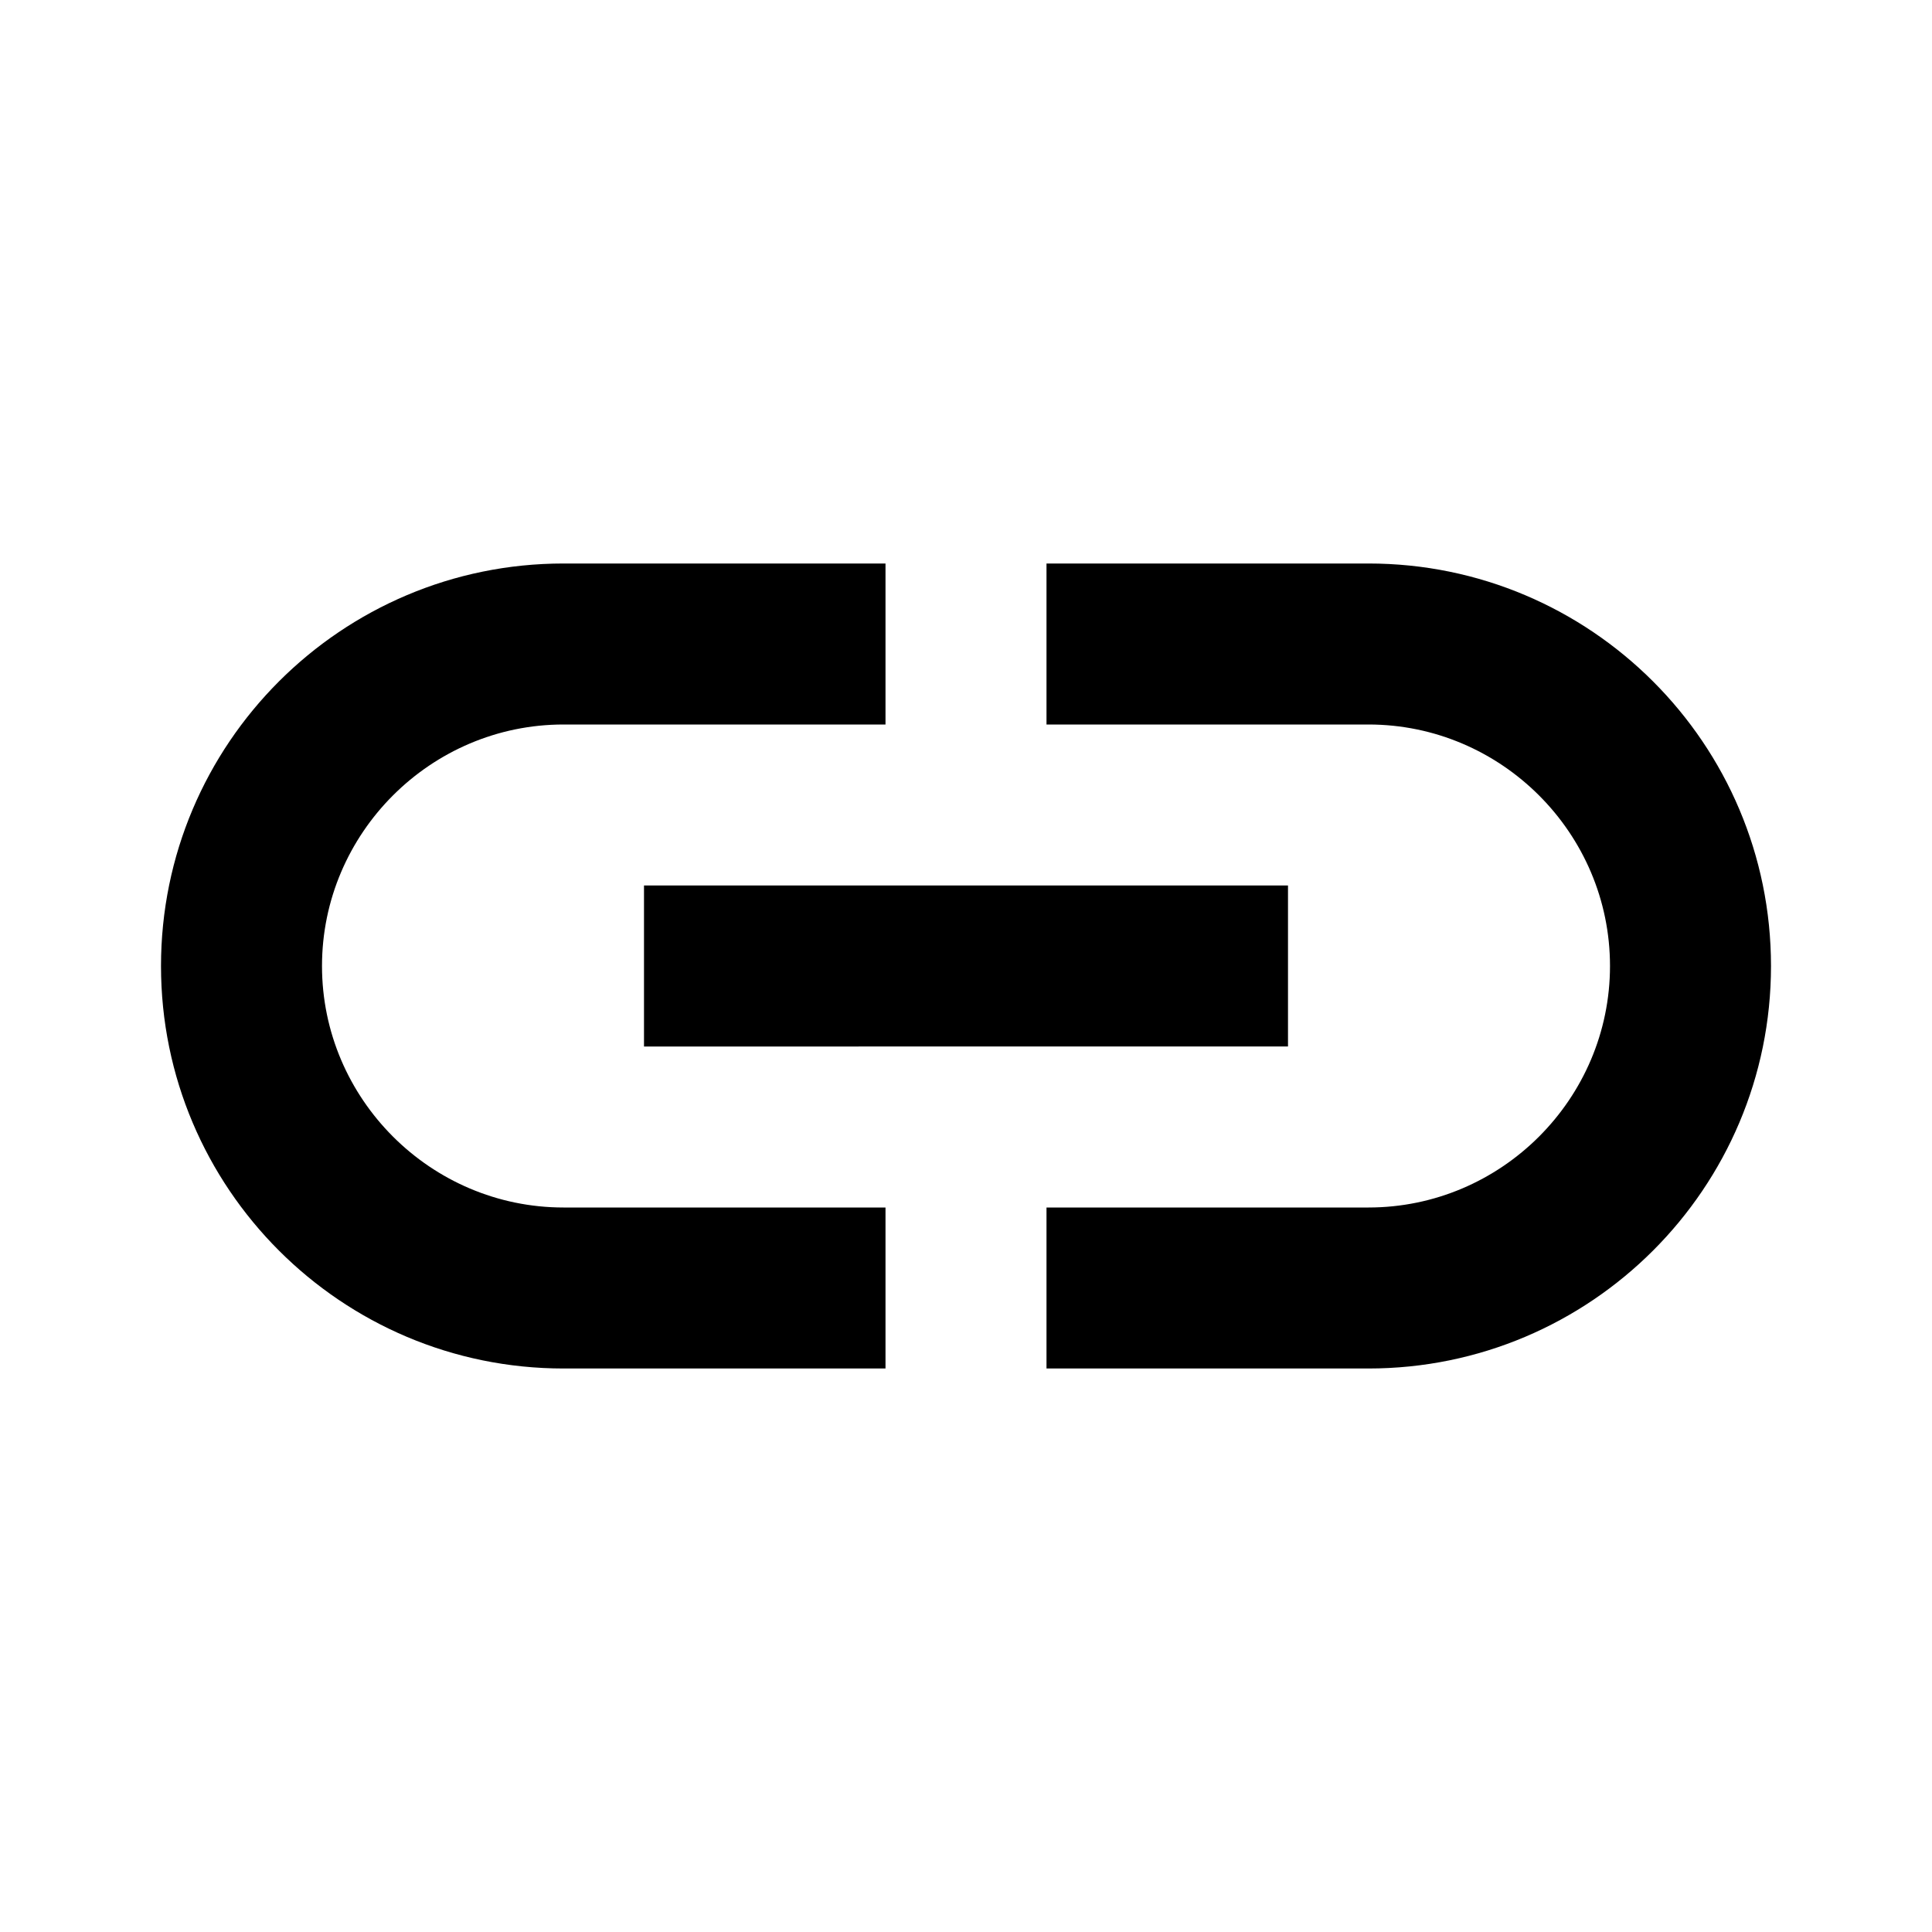 <svg xmlns="http://www.w3.org/2000/svg" viewBox="0 0 24 24" aria-hidden="true" focusable="false" fill="currentColor" width="22px" height="22px" class="mr-3 rtl:mr-0 rtl:ml-3"><path d="M0 0h24v24H0V0z" fill="none"></path> <path d="M17 7h-4v2h4c1.65 0 3 1.35 3 3s-1.35 3-3 3h-4v2h4c2.76 0 5-2.24 5-5s-2.24-5-5-5zm-6 8H7c-1.65 0-3-1.35-3-3s1.35-3 3-3h4V7H7c-2.76 0-5 2.24-5 5s2.24 5 5 5h4v-2zm-3-4h8v2H8z"></path></svg>